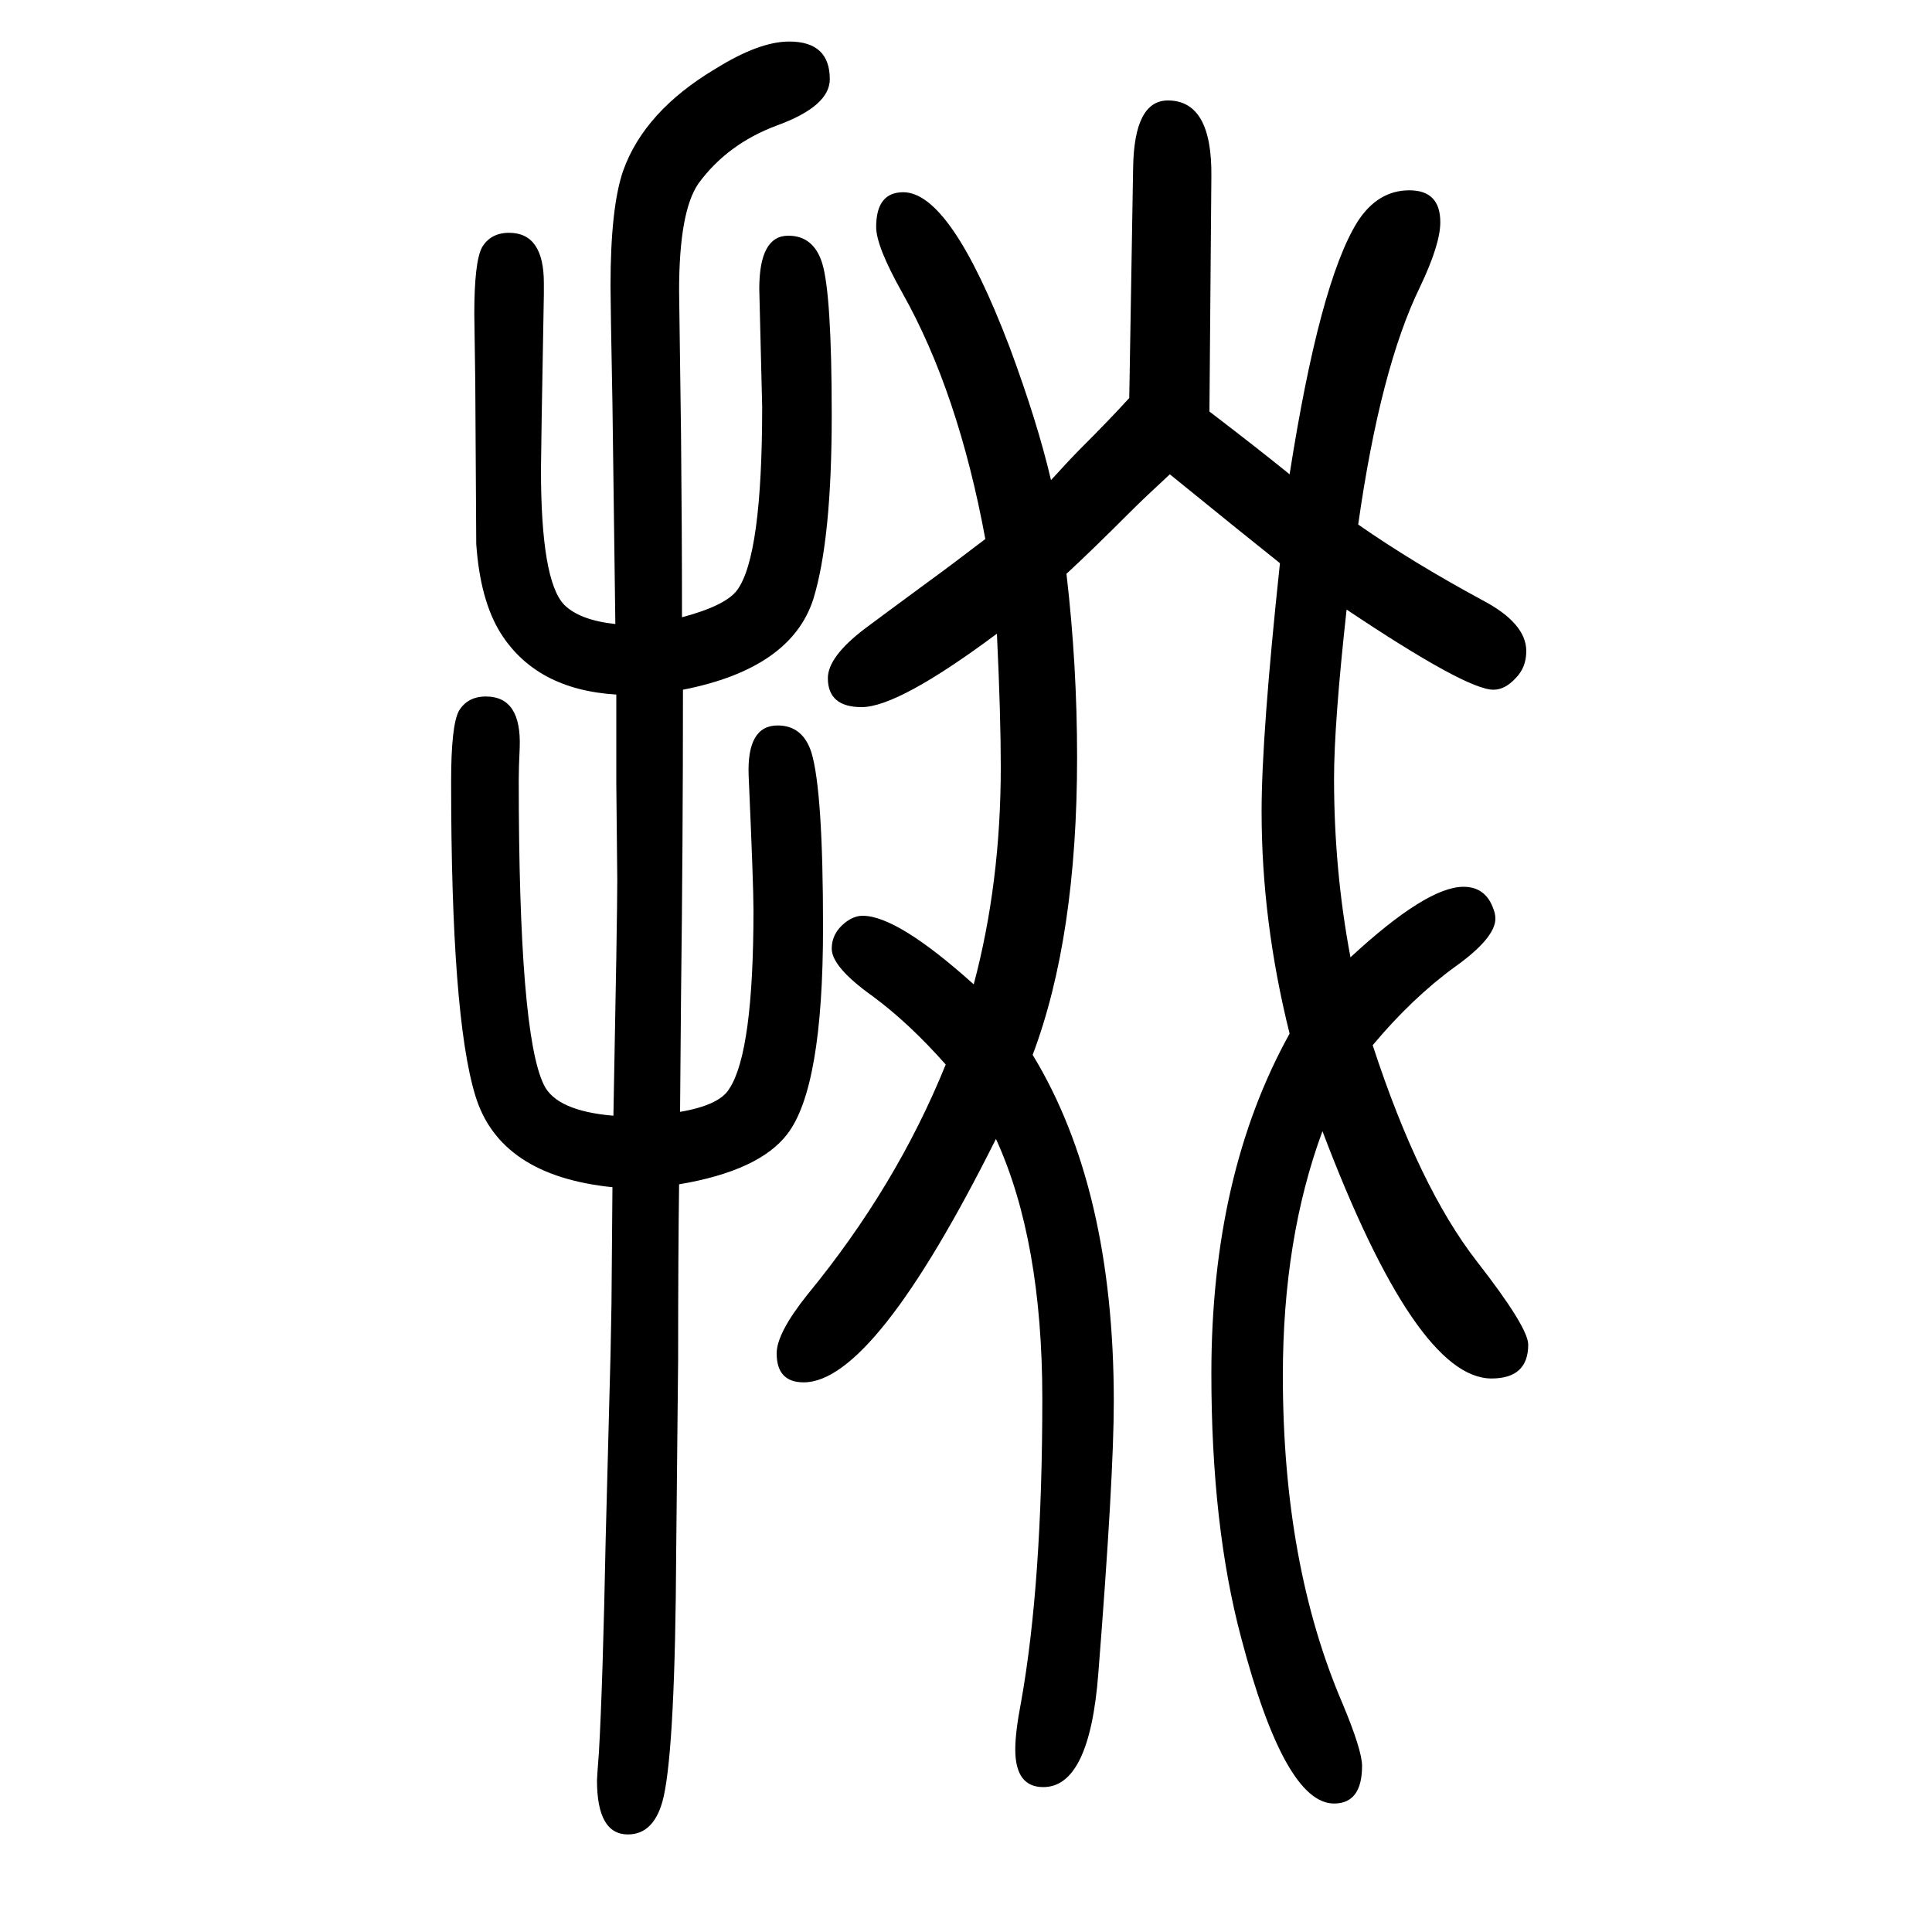 <svg xmlns="http://www.w3.org/2000/svg" xmlns:xlink="http://www.w3.org/1999/xlink" height="100" width="100" version="1.1"><path d="M638 931q-83 5 -120 64q-21 34 -25 92q0 9 -1 167l-1 71q0 54 8 69q9 15 28 15q36 0 36 -52v-12q-3 -164 -3 -181q0 -115 24 -140q16 -16 53 -20l-3 228q-2 104 -2 122q0 81 13 119q22 62 96 106q45 28 76 28q42 0 42 -39q0 -28 -55 -48q-51 -19 -81 -60
q-20 -29 -20 -111l2 -149q1 -99 1 -189q45 12 57 28q26 35 26 190l-3 122q0 55 30 55q26 0 35 -28q10 -32 10 -158q0 -128 -19 -190q-23 -72 -135 -94q0 -160 -2 -317l-1 -120q41 7 51 24q25 38 25 185q0 26 -5 139q-2 52 30 52q26 0 35 -28q12 -40 12 -181q0 -166 -37 -214
q-29 -38 -112 -52q-1 -71 -1 -181l-2 -199q-1 -200 -13 -254q-9 -39 -37 -39q-32 0 -32 56q0 3 2 29q4 70 7 221l5 190l1 53l1 121q-117 12 -142 95q-25 82 -25 325q0 58 8 73q9 15 28 15q37 0 35 -53q-1 -21 -1 -33q0 -263 26 -316q13 -27 72 -32q4 206 4 244l-1 99v93z
M1211 1159q-27 -25 -40 -38q-42 -42 -67 -65q11 -94 11 -190q0 -186 -46 -308q84 -138 84 -359q0 -78 -16 -281q-9 -118 -57 -118q-29 0 -29 39q0 18 6 49q22 123 22 314q0 164 -48 269q-126 -252 -199 -252q-28 0 -28 30q0 21 32 61q92 112 143 238q-38 43 -76 71
q-42 30 -42 49q0 16 14 27q9 7 18 7q36 0 115 -71q28 105 28 225q0 54 -4 138q-102 -76 -140 -76q-35 0 -35 30q0 22 38 51q16 12 69 51q18 13 56 42q-28 152 -86 255q-27 48 -27 68q0 36 28 36q49 0 110 -160q29 -78 43 -138q20 22 31 33q31 31 50 52l4 238q1 70 36 70
q46 0 45 -79l-2 -243q51 -39 83 -65q31 198 70 261q21 33 54 33q32 0 32 -33q0 -23 -21 -67q-41 -84 -64 -246q56 -39 128 -78q46 -24 46 -53q0 -17 -11 -28q-11 -12 -23 -12q-28 0 -152 83q-13 -118 -13 -175q0 -95 17 -185q79 73 117 73q23 0 31 -23q2 -5 2 -10
q0 -20 -42 -50q-44 -32 -85 -81q48 -147 108 -224q53 -68 53 -86q0 -35 -38 -35q-78 0 -175 256q-41 -111 -41 -253q0 -196 62 -340q20 -48 20 -64q0 -39 -29 -39q-51 0 -96 171q-31 116 -31 274q0 206 81 352q-29 116 -29 230q0 79 19 257q-34 27 -114 92z" style="" transform="scale(0.05 -0.05) translate(0 -1650)"/></svg>